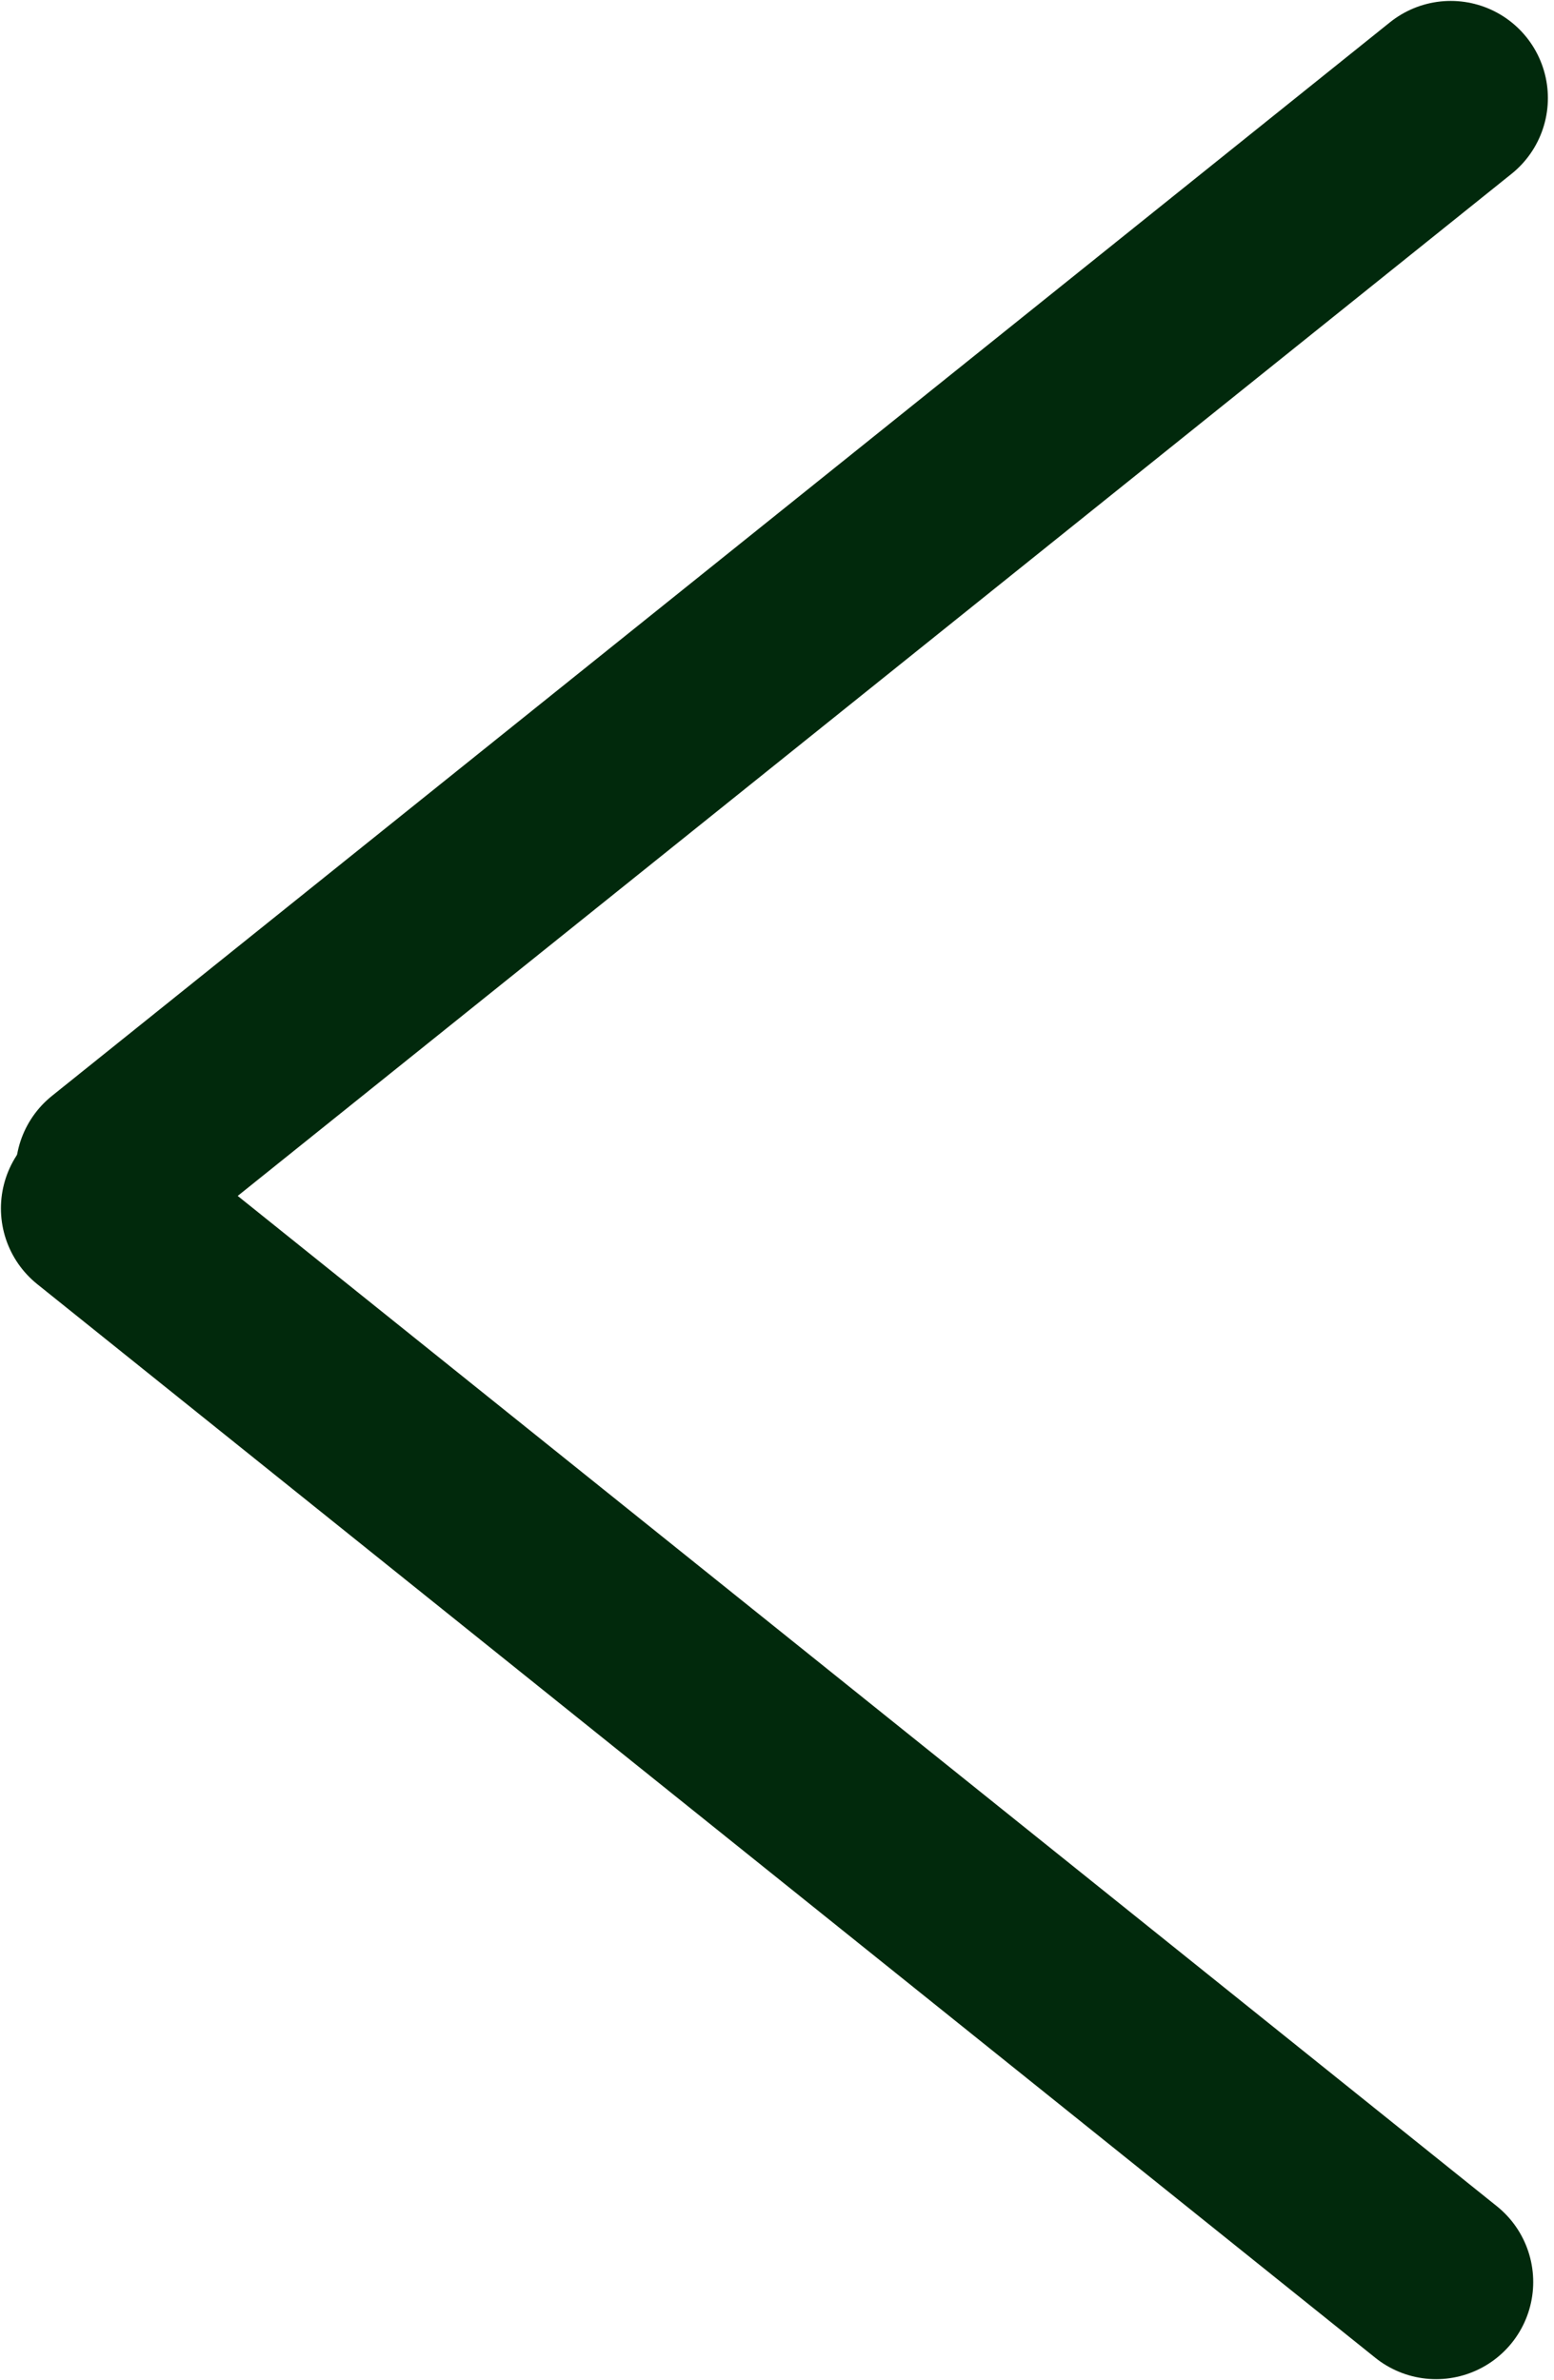 <svg xmlns="http://www.w3.org/2000/svg" width="32" height="49" fill="none" viewBox="0 0 32 49">
    <path fill="#D8D8D8" fill-rule="evenodd" d="M29.874 2.019L2.321 24.122 29.874 2.018z" clip-rule="evenodd"/>
    <path stroke="#01290C" stroke-linecap="round" stroke-width="4" d="M29.874 2.019L2.321 24.122"/>
    <path fill="#D8D8D8" fill-rule="evenodd" d="M2.019 24.878l27.553 22.103L2.018 24.878z" clip-rule="evenodd"/>
    <path stroke="#01290C" stroke-linecap="round" stroke-width="4" d="M2.019 24.878l27.553 22.103"/>
</svg>
